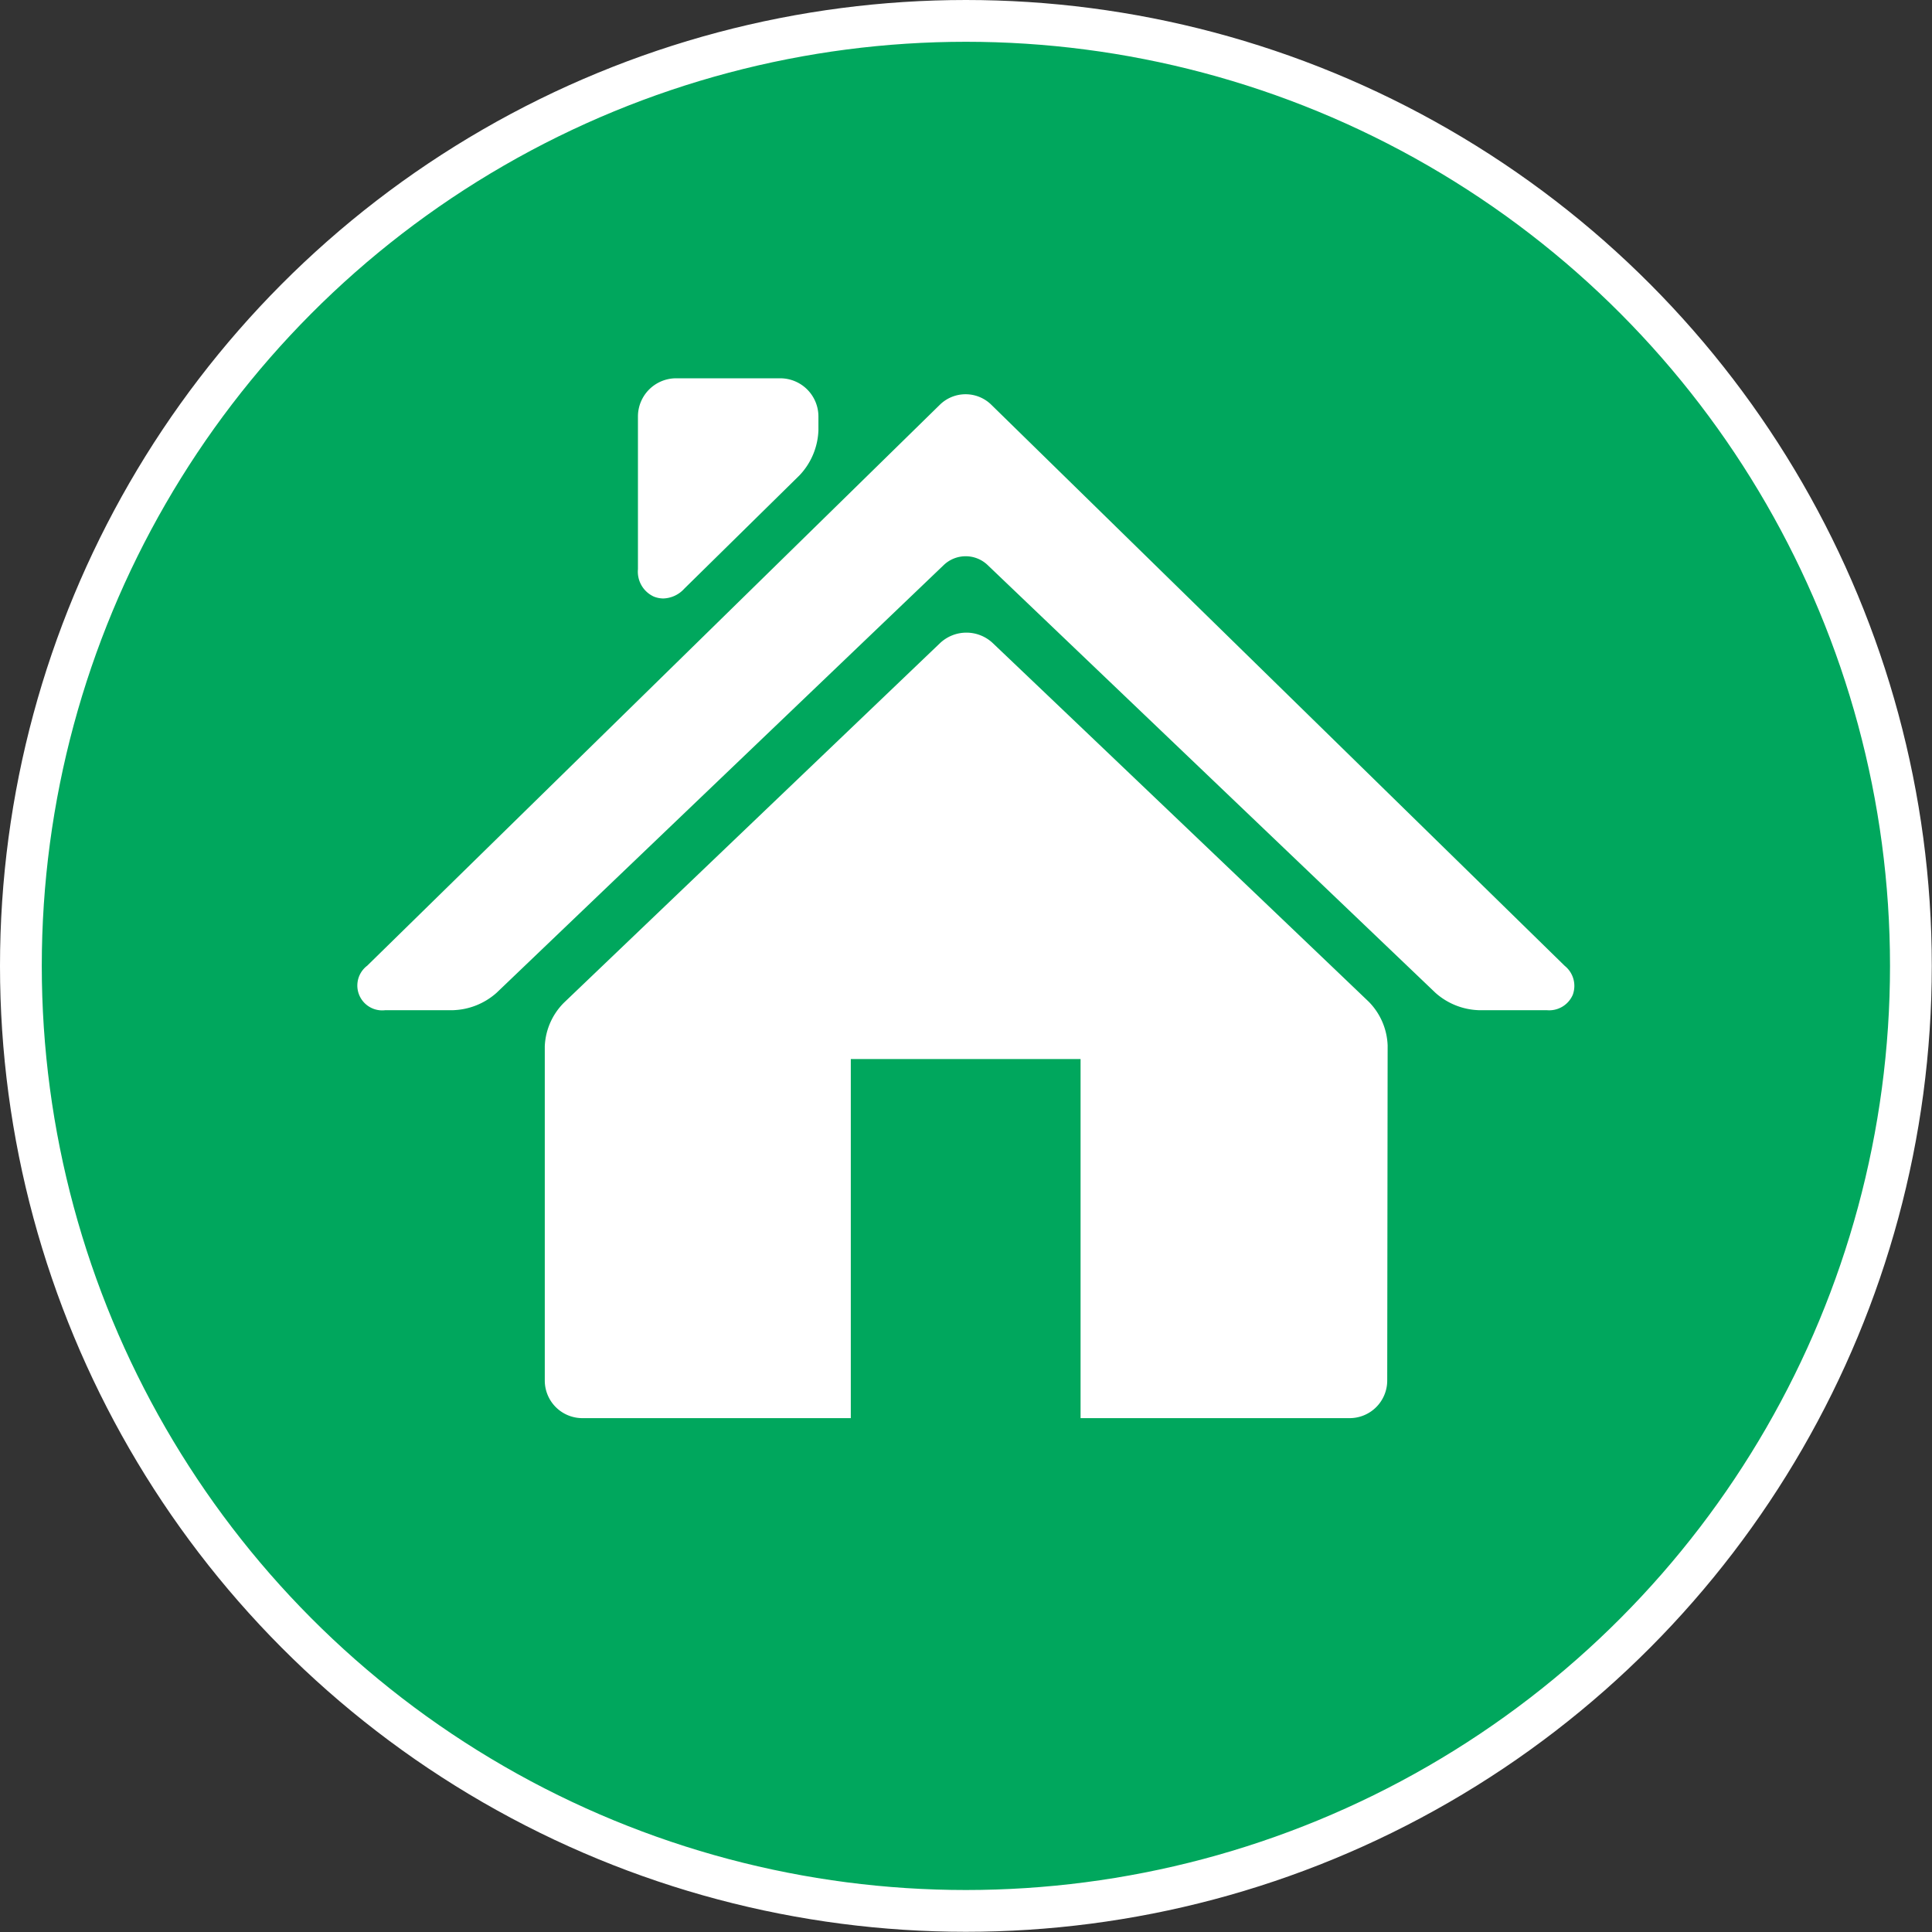 <svg id="Ebene_1" data-name="Ebene 1" xmlns="http://www.w3.org/2000/svg" viewBox="0 0 92.49 92.49"><rect x="0" y="0" width="92.49" height="92.49" fill="#333333" stroke="none"/><defs><style>.cls-1{fill:#fff;}.cls-2{fill:#00a75d;}.cls-3{fill:none;stroke:#fff;stroke-miterlimit:10;stroke-width:2px;}</style></defs><title>Icon_Home</title><circle class="cls-1" cx="44.89" cy="44.89" r="33.67"/><path class="cls-2" d="M46.24.5A45.25,45.25,0,1,0,91.49,45.75,45.25,45.25,0,0,0,46.24.5ZM30.54,19.93a1.83,1.83,0,0,1,1.82-1.82h5a1.83,1.83,0,0,1,1.82,1.82v.67a3.3,3.3,0,0,1-.91,2.16l-5.51,5.42a1.41,1.41,0,0,1-1,.47,1.24,1.24,0,0,1-.46-.09,1.31,1.31,0,0,1-.76-1.31ZM66.41,66.09a1.8,1.8,0,0,1-1.8,1.8H51.73V50.7h-11V67.89H27.87a1.8,1.8,0,0,1-1.79-1.8v-16A3.13,3.13,0,0,1,27,48L45,30.79a1.84,1.84,0,0,1,2.53,0c2.86,2.72,15.15,14.44,18,17.17a3.14,3.14,0,0,1,.9,2.09Zm8.88-18.46a1.23,1.23,0,0,1-1.25.73H70.78a3.28,3.28,0,0,1-2.06-.83L47.28,27.05a1.52,1.52,0,0,0-2.1,0L23.77,47.53a3.29,3.29,0,0,1-2.07.83H18.45a1.19,1.19,0,0,1-.87-2.13L45,19.37a1.76,1.76,0,0,1,2.45,0h0L74.91,46.24A1.23,1.23,0,0,1,75.29,47.63Z"/><circle class="cls-3" cx="46.24" cy="46.24" r="45.24"/></svg>